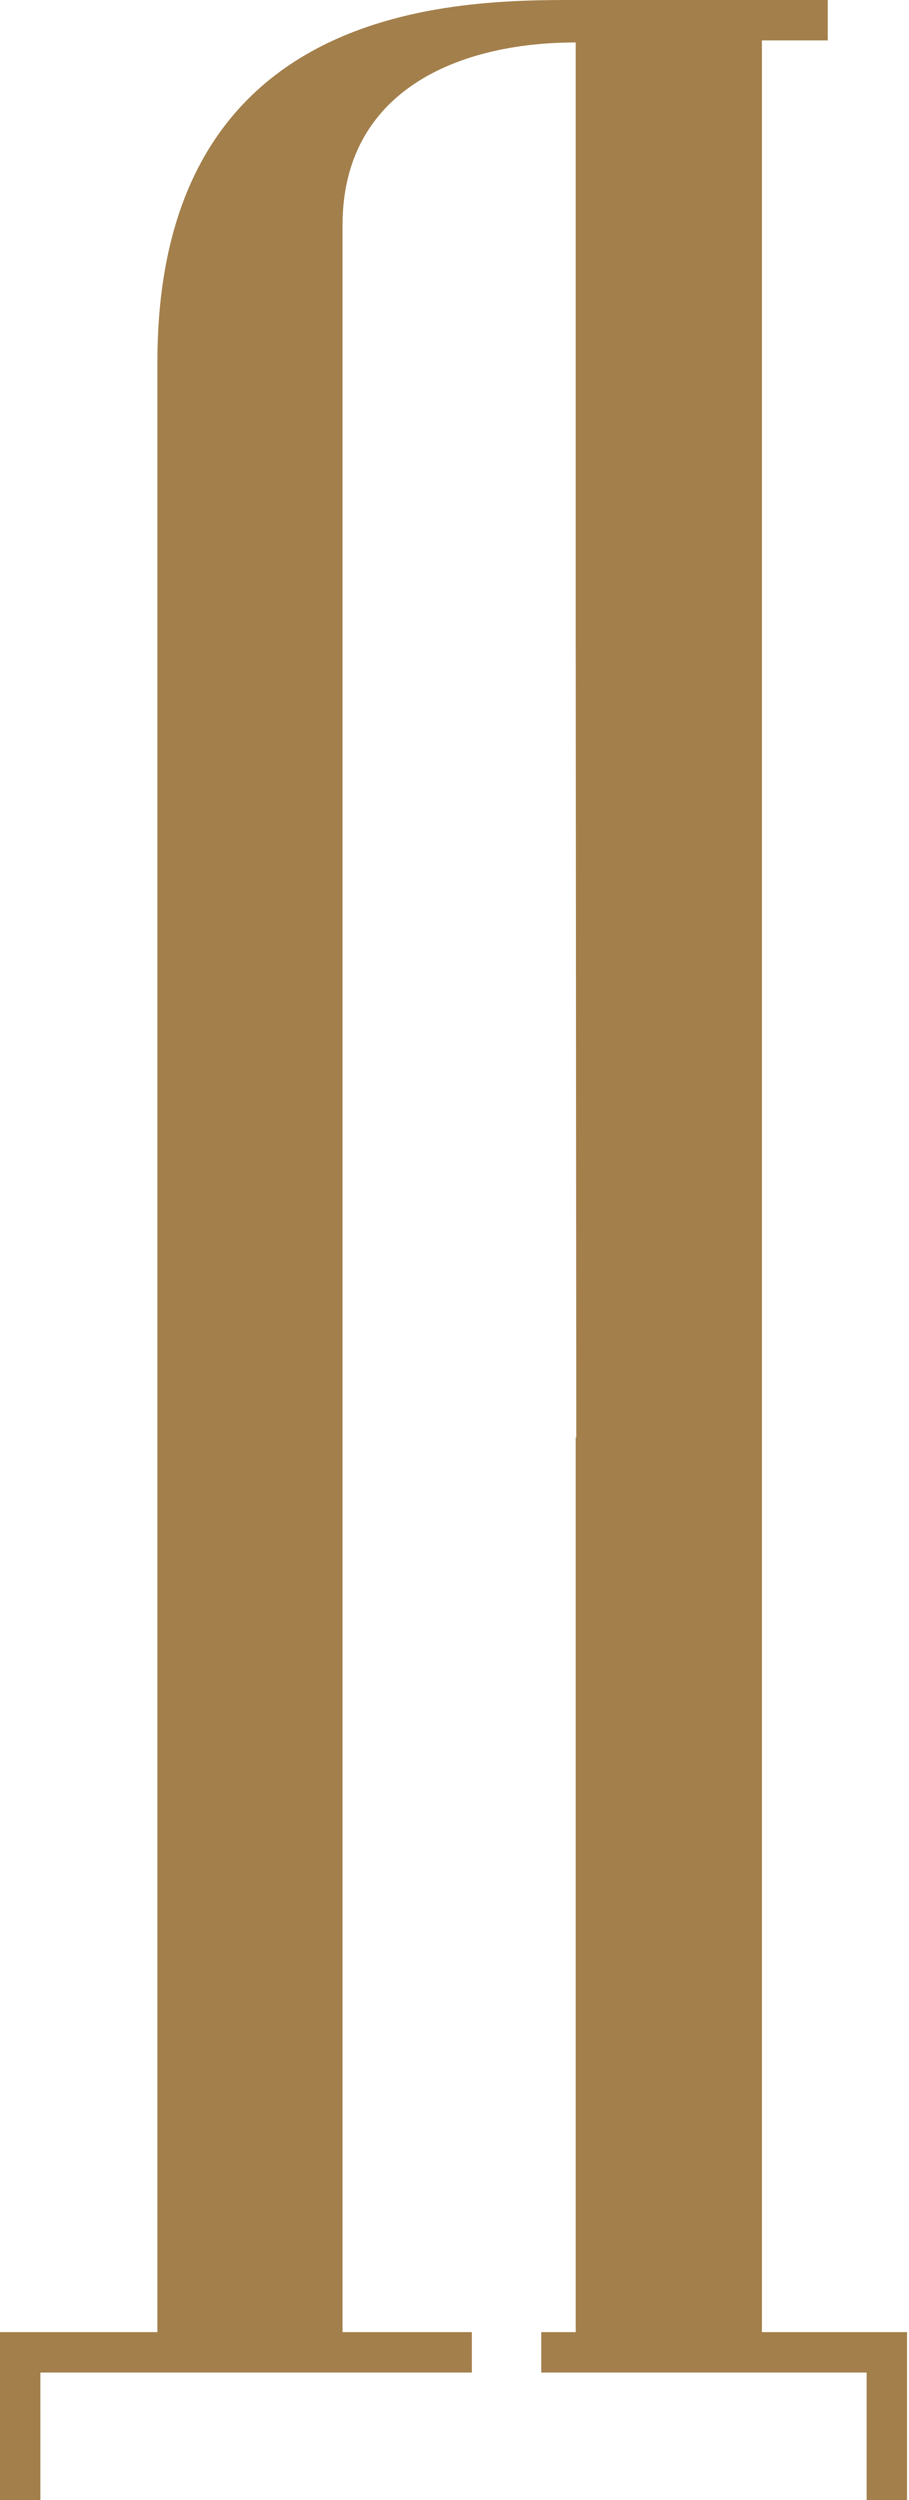 <svg width="131" height="360" viewBox="0 0 131 360" fill="none" xmlns="http://www.w3.org/2000/svg">
<path d="M109.802 5.821V335.813H130.714V335.821V341.634V360H124.893V341.642V341.634H109.802H83.035H82.966H78V335.813H82.966V335.52V206.973H83.052L82.966 90.206V6.114C65.838 6.114 49.364 13.19 49.364 32.425V89.51V90.206V335.813H68V341.634H41.806H24.609H5.821V341.642V360H0V341.642V341.634V335.821V335.813H22.683V90.206V89.51V52.141C22.683 0 66.277 0 83.044 0H109.751H109.802H119.295V5.821H109.802Z" fill="#A37F4B"/>
</svg>

